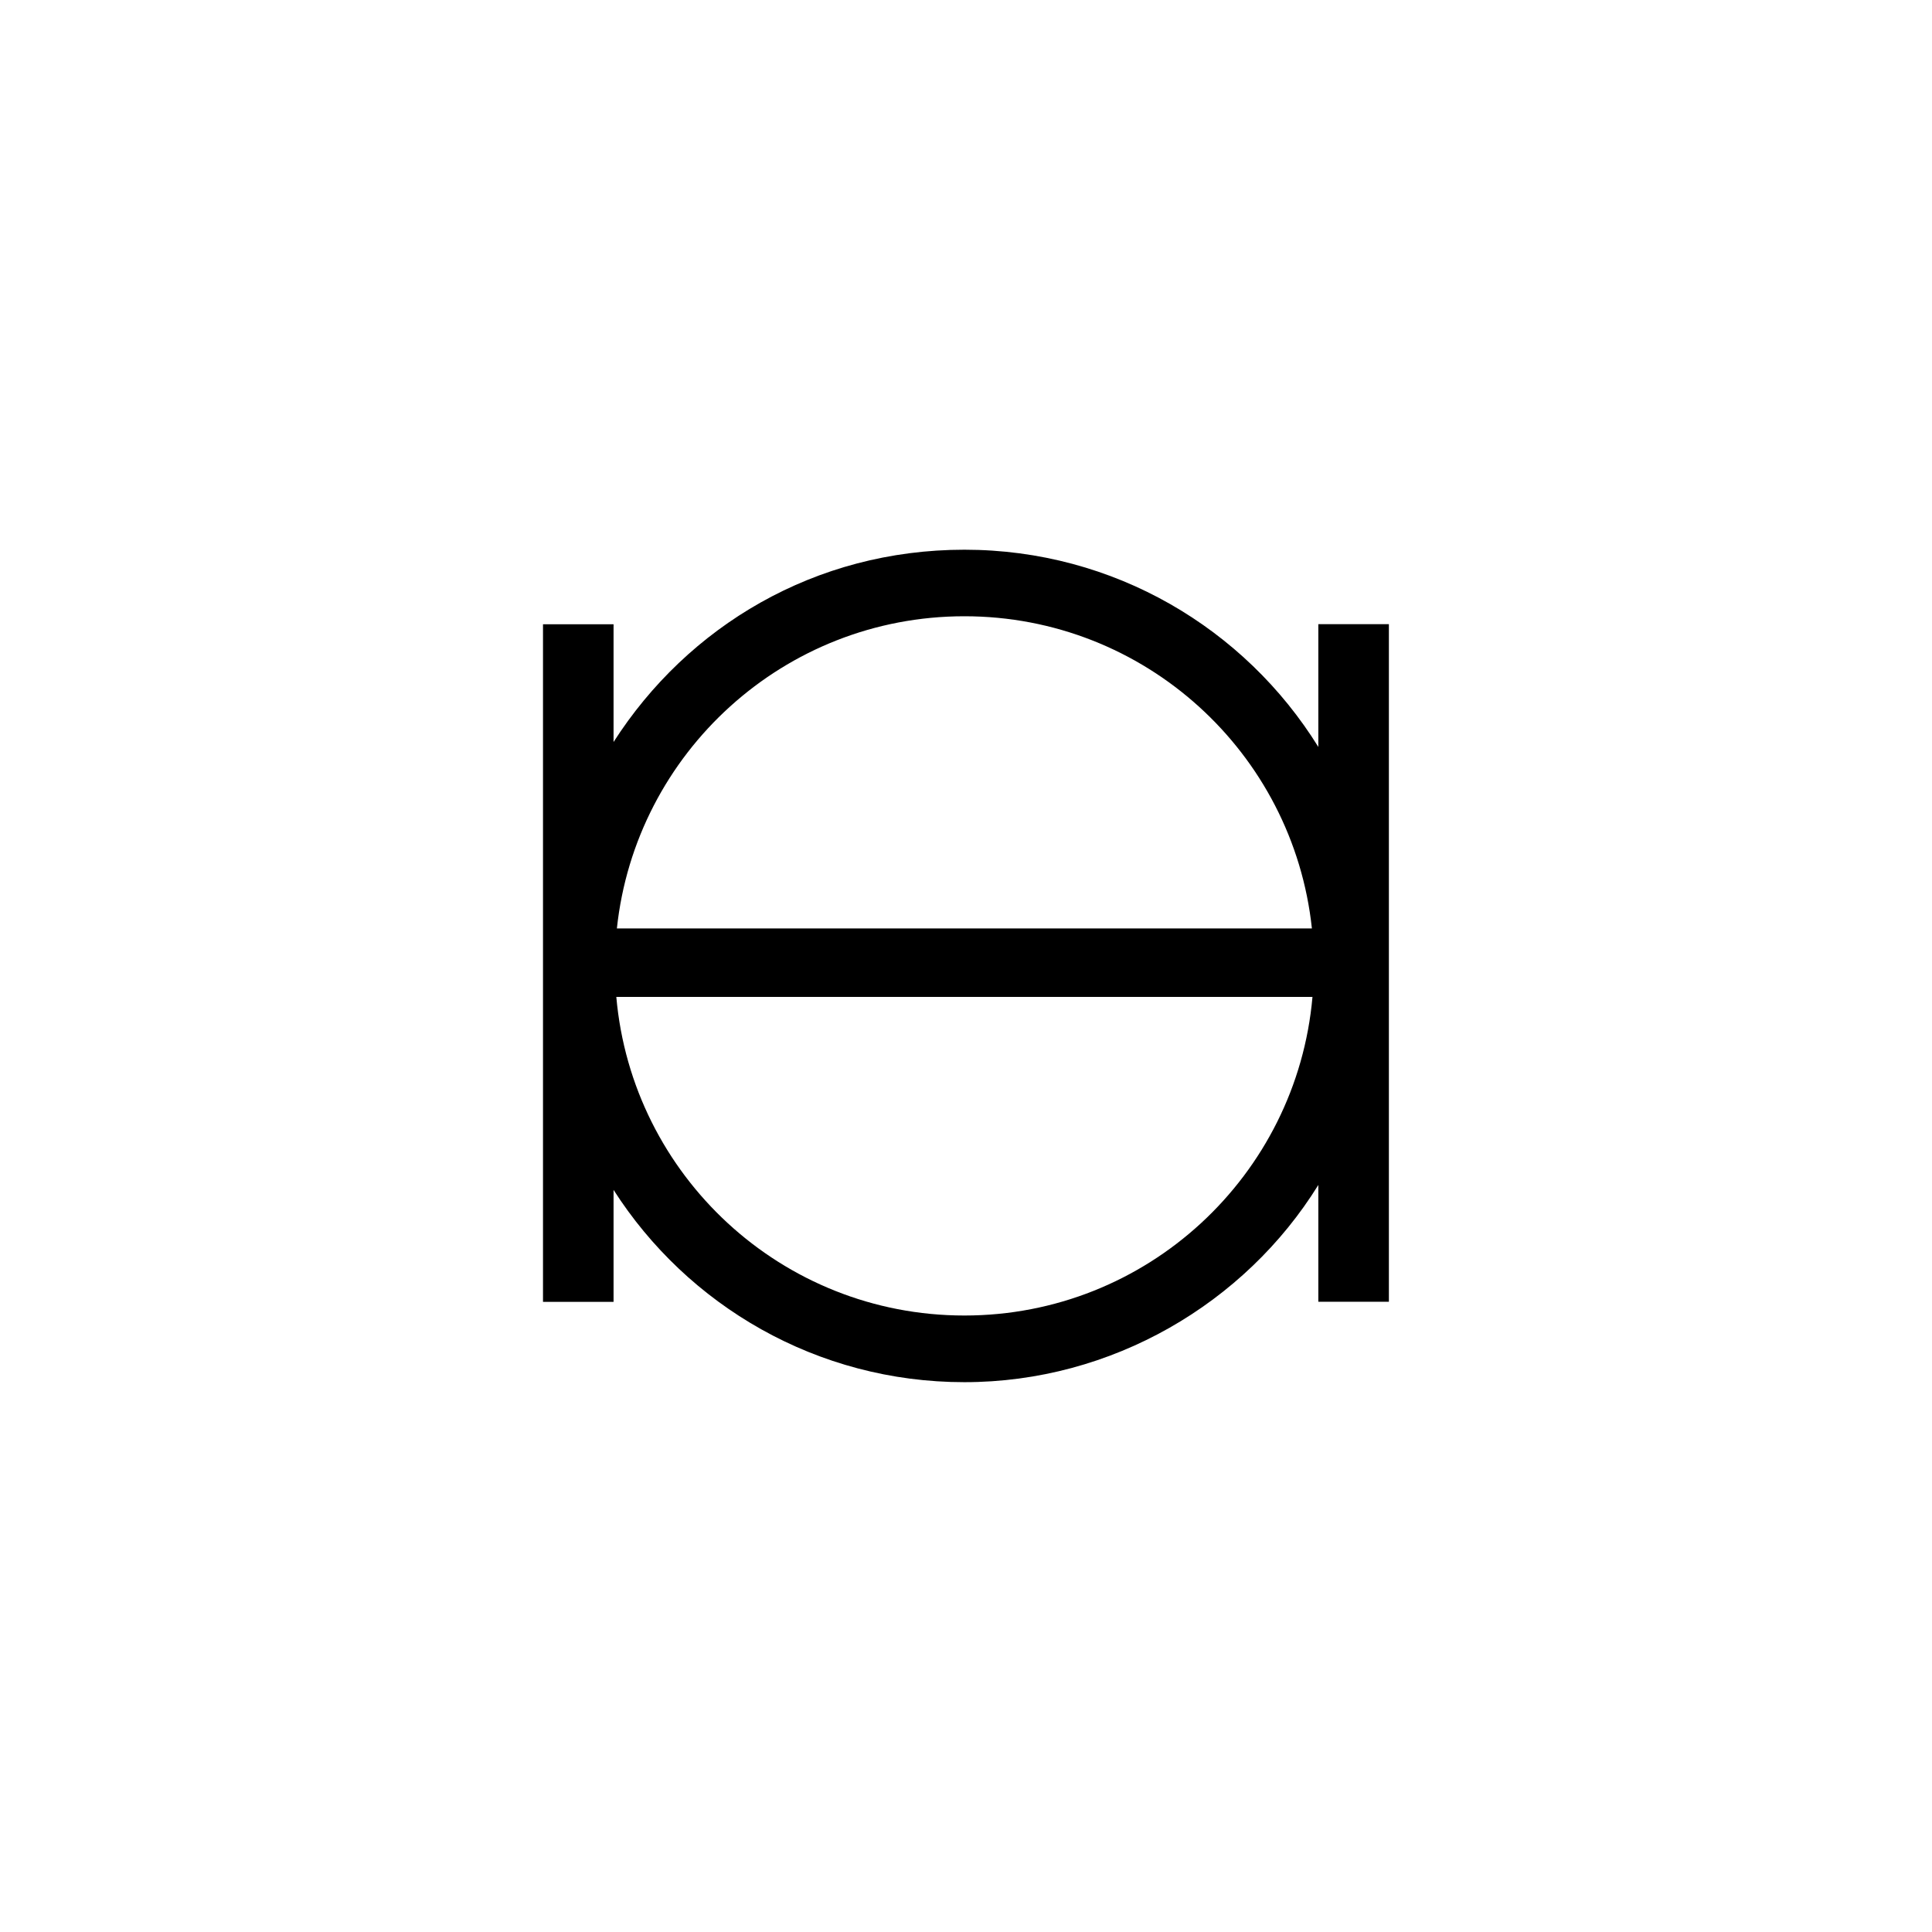 <?xml version="1.0" encoding="UTF-8"?><svg id="Layer_1" xmlns="http://www.w3.org/2000/svg" width="80px" height="80px" viewBox="0 0 168.4 148.63"><defs><style>.cls-1{fill:black;}</style></defs><path class="cls-1" d="m114.91,44.53v10.69c-6.4-10.32-17.81-17.19-30.85-17.19s-24.12,6.68-30.58,16.76v-10.26h-6.15v59.06h6.15v-9.76c6.44,10.07,17.72,16.76,30.58,16.76s24.46-6.87,30.85-17.19v10.18h6.15v-59.06h-6.15Zm-30.85-.7c15.73,0,28.66,11.91,30.29,27.21h-60.58c1.63-15.29,14.57-27.21,30.29-27.21h.01Zm0,60.95c-15.92,0-28.97-12.21-30.34-27.77h60.68c-1.37,15.56-14.42,27.77-30.34,27.77Z"/></svg>
